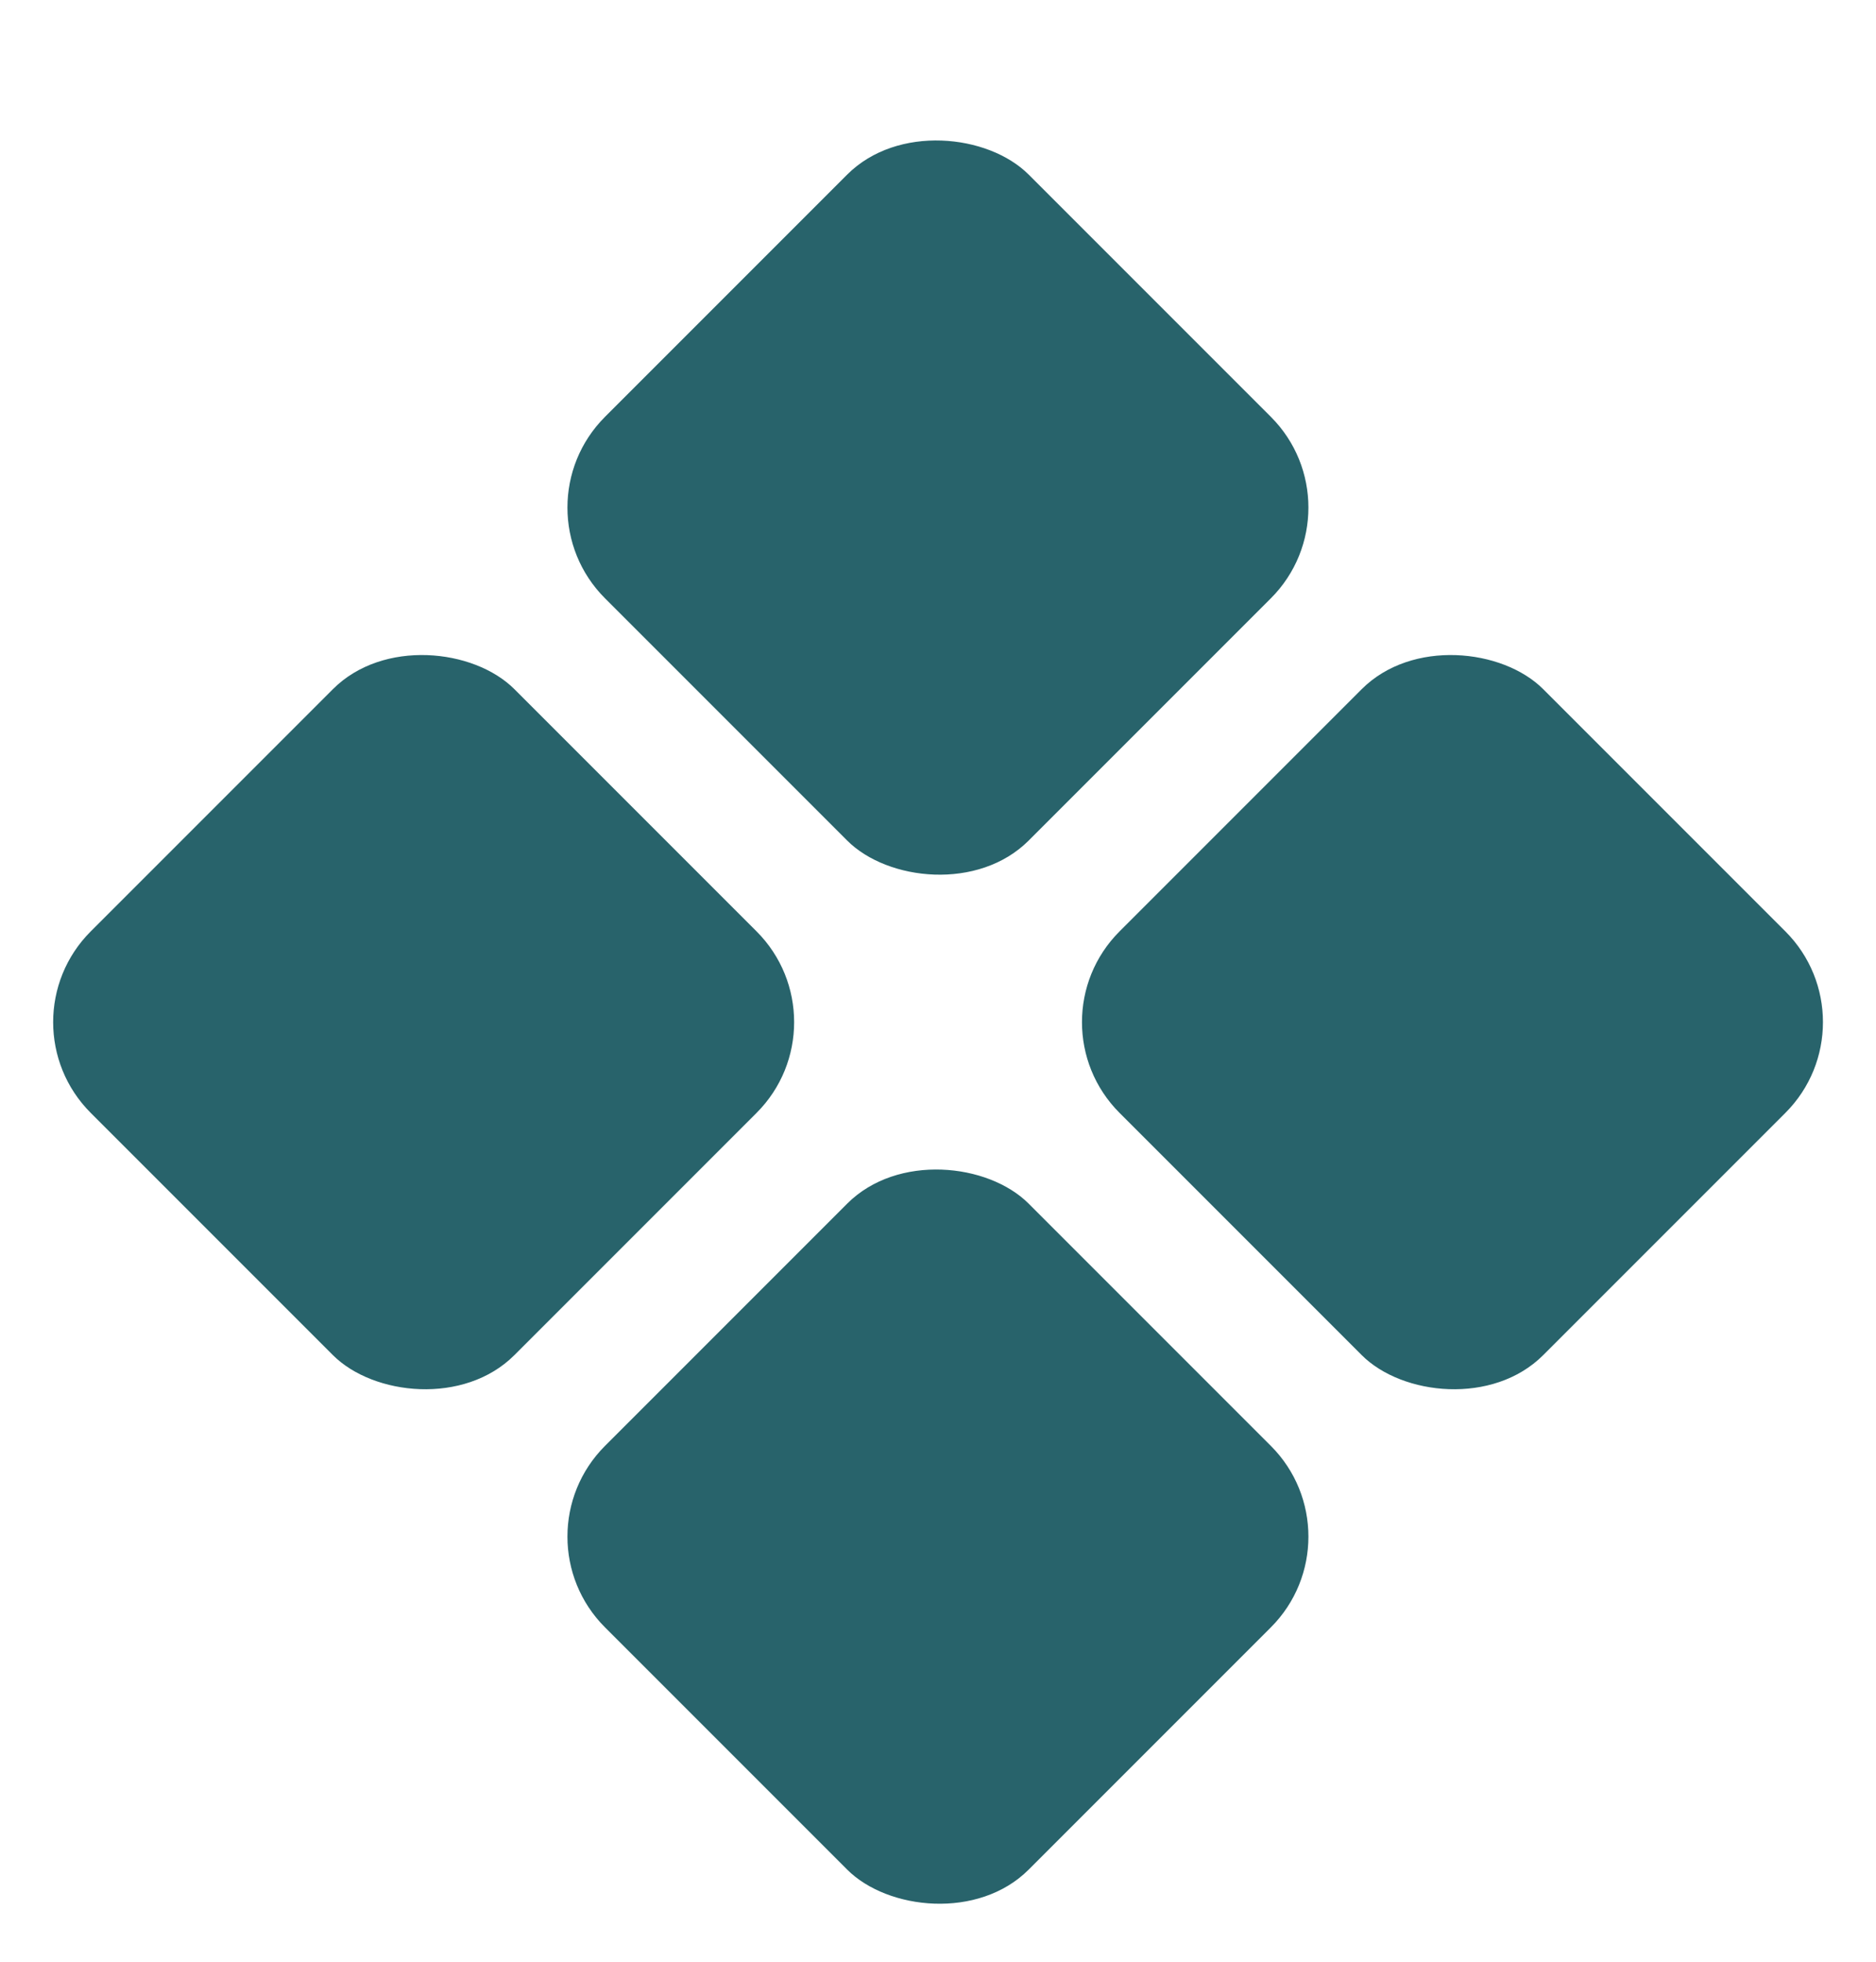<?xml version="1.0" encoding="UTF-8"?> <svg xmlns="http://www.w3.org/2000/svg" width="22" height="23" viewBox="0 0 22 23" fill="none"><rect y="11.984" width="7.026" height="7.026" rx="1.505" transform="rotate(-45 0 11.984)" fill="#28636B"></rect><rect x="6.031" y="5.951" width="7.026" height="7.026" rx="1.505" transform="rotate(-45 6.031 5.951)" fill="#28636B"></rect><rect x="12.065" y="11.984" width="7.026" height="7.026" rx="1.505" transform="rotate(-45 12.065 11.984)" fill="#28636B"></rect><rect x="6.031" y="18.016" width="7.026" height="7.026" rx="1.505" transform="rotate(-45 6.031 18.016)" fill="#28636B"></rect></svg> 